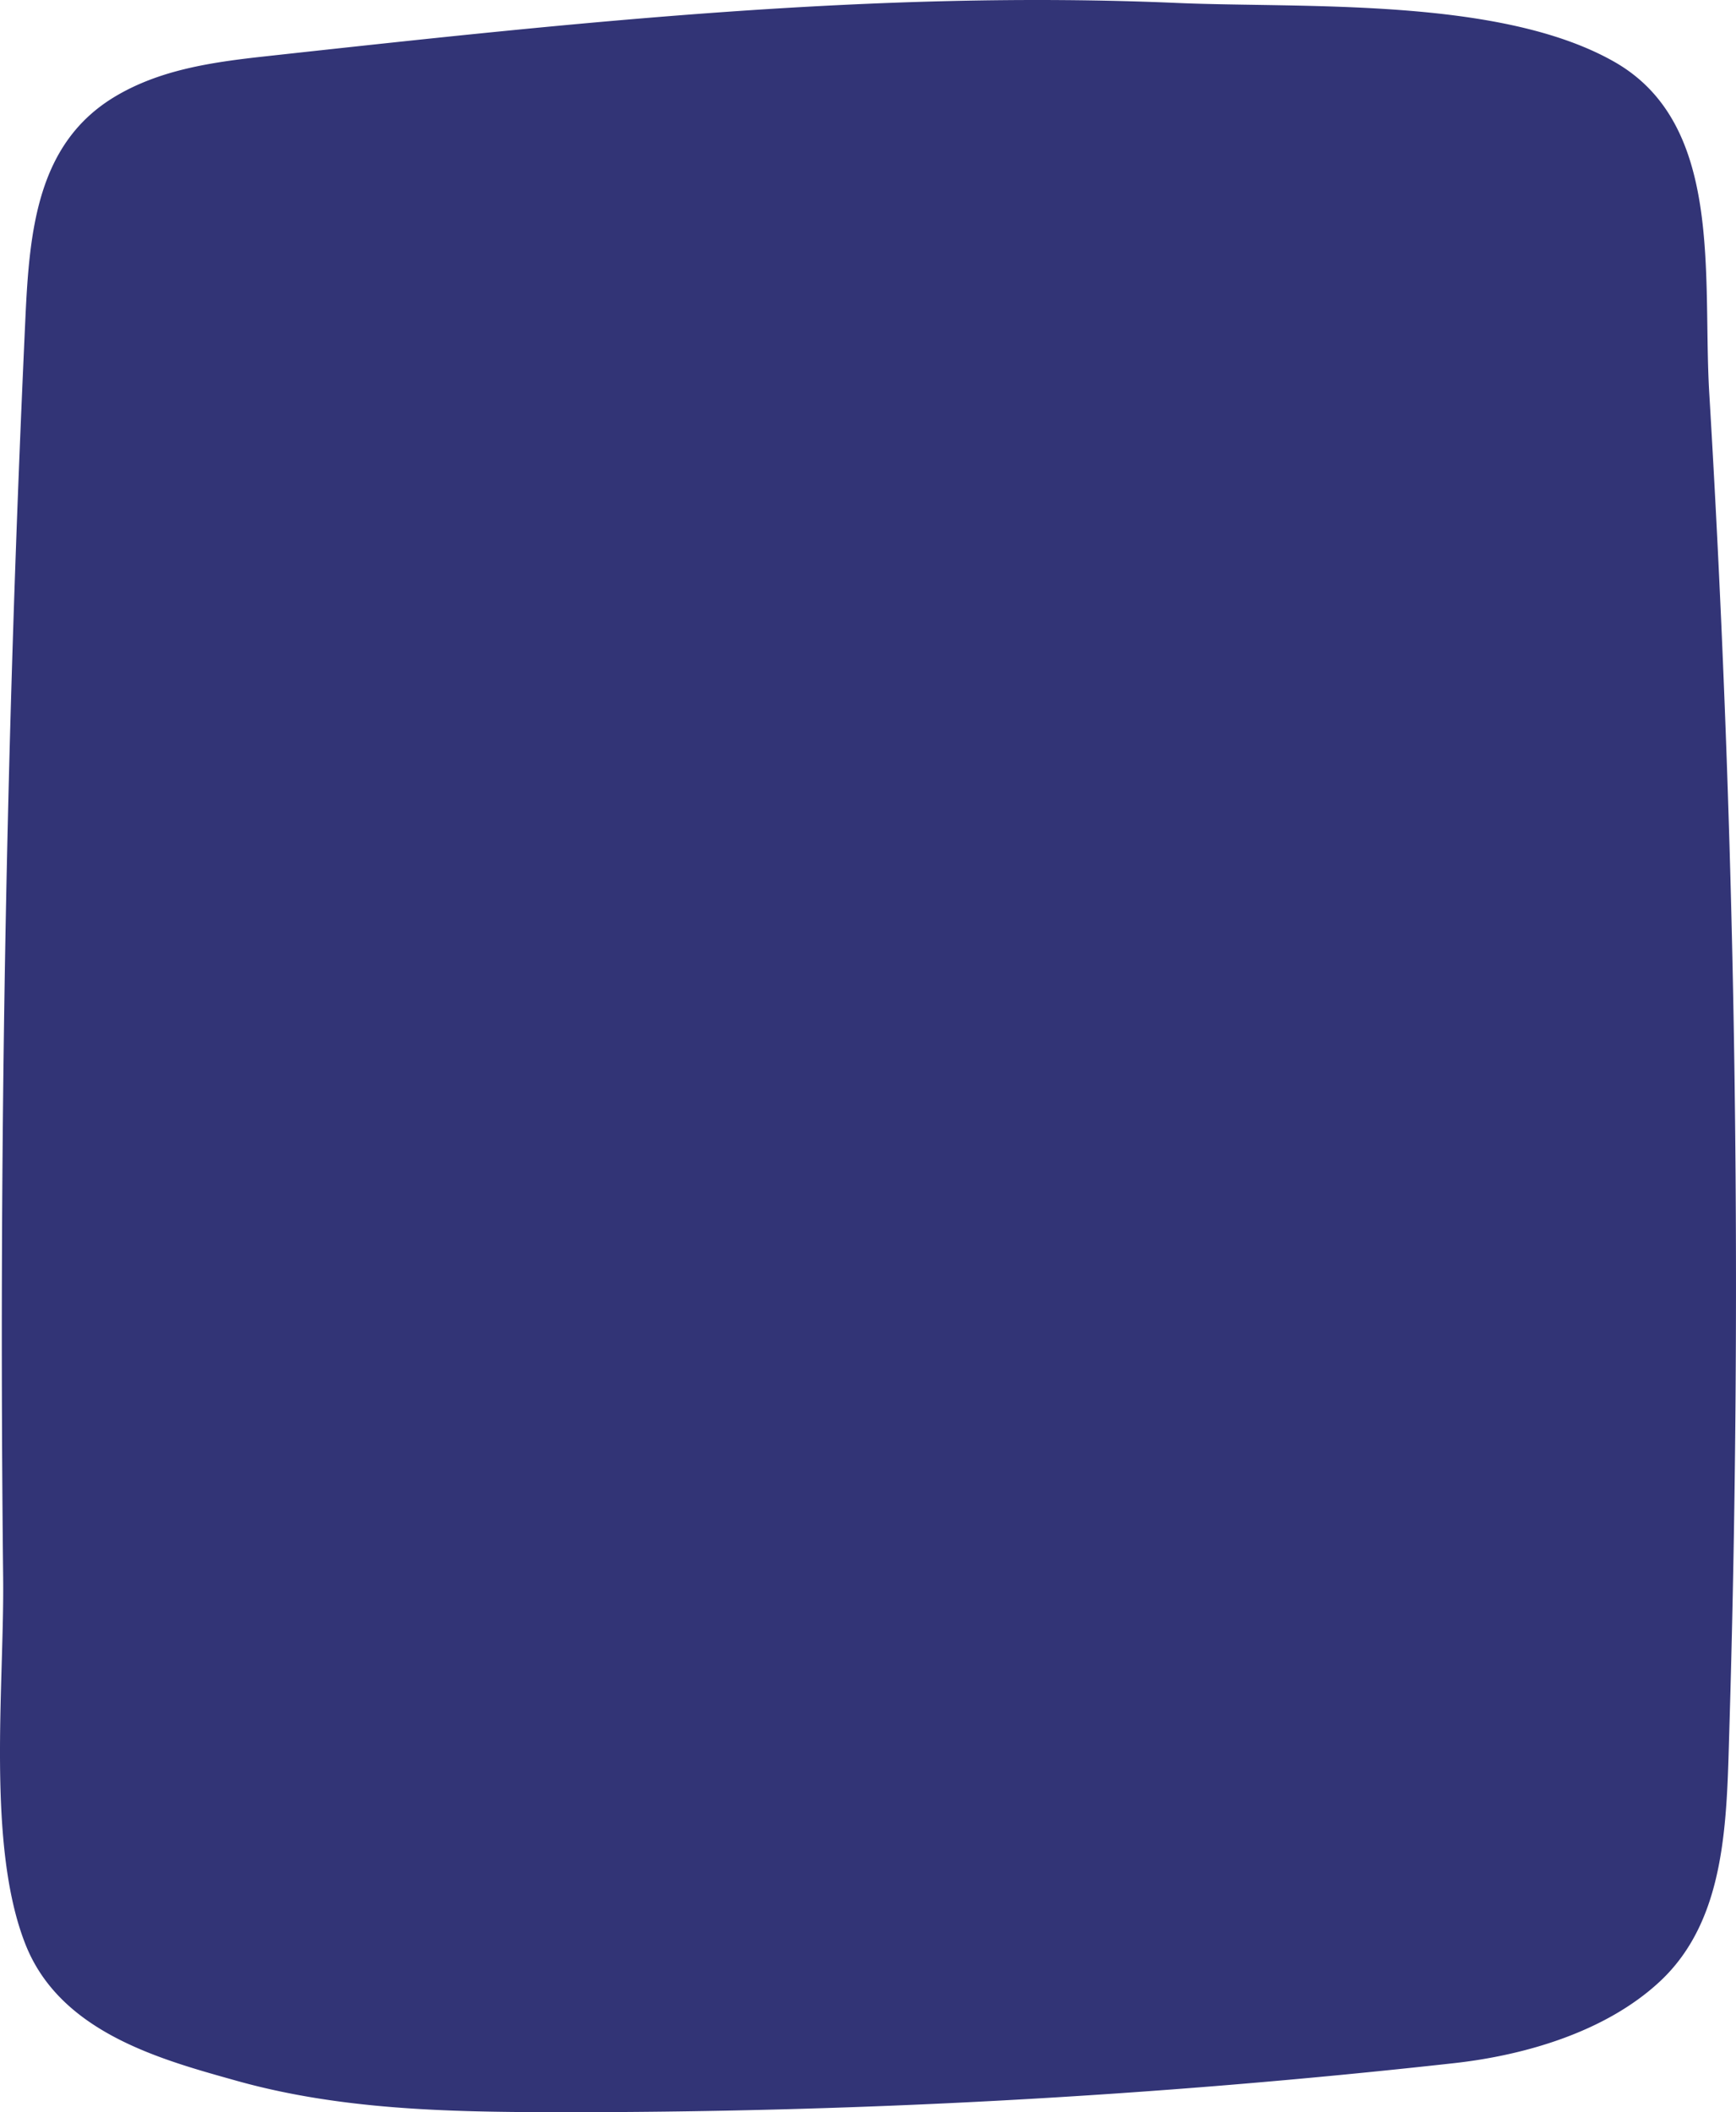 <svg xmlns="http://www.w3.org/2000/svg" width="487.863" height="593.494" viewBox="0 0 487.863 593.494"><path id="Path_8723" data-name="Path 8723" d="M2513.432,981.236c-.765,25.681-.791,53.388-19.528,70.847-15.367,14.311-38.33,20.783-57.816,22.947a2256.72,2256.72,0,0,1-253.647,13.78c-29.571-.059-59.451-.747-88.152-8.724-21.167-5.941-49.8-13.436-59.68-38.4-11.045-27.9-5.949-72.9-6.284-103q-1.954-177.087,6.257-354.065c1.144-24.786,3.406-49.06,25.092-62.112,12.146-7.3,26.078-9.5,39.86-11.085l4.533-.5c84.411-9.236,169.235-18.452,254.158-14.773,35.363,1.525,90.66-1.731,122.8,16.494,31.024,17.576,24.784,60.263,26.774,93.36q3.788,63.219,5.667,126.546,3.683,124.3-.035,248.686" transform="translate(-2027.438 -495.32)" fill="#323476"></path></svg>